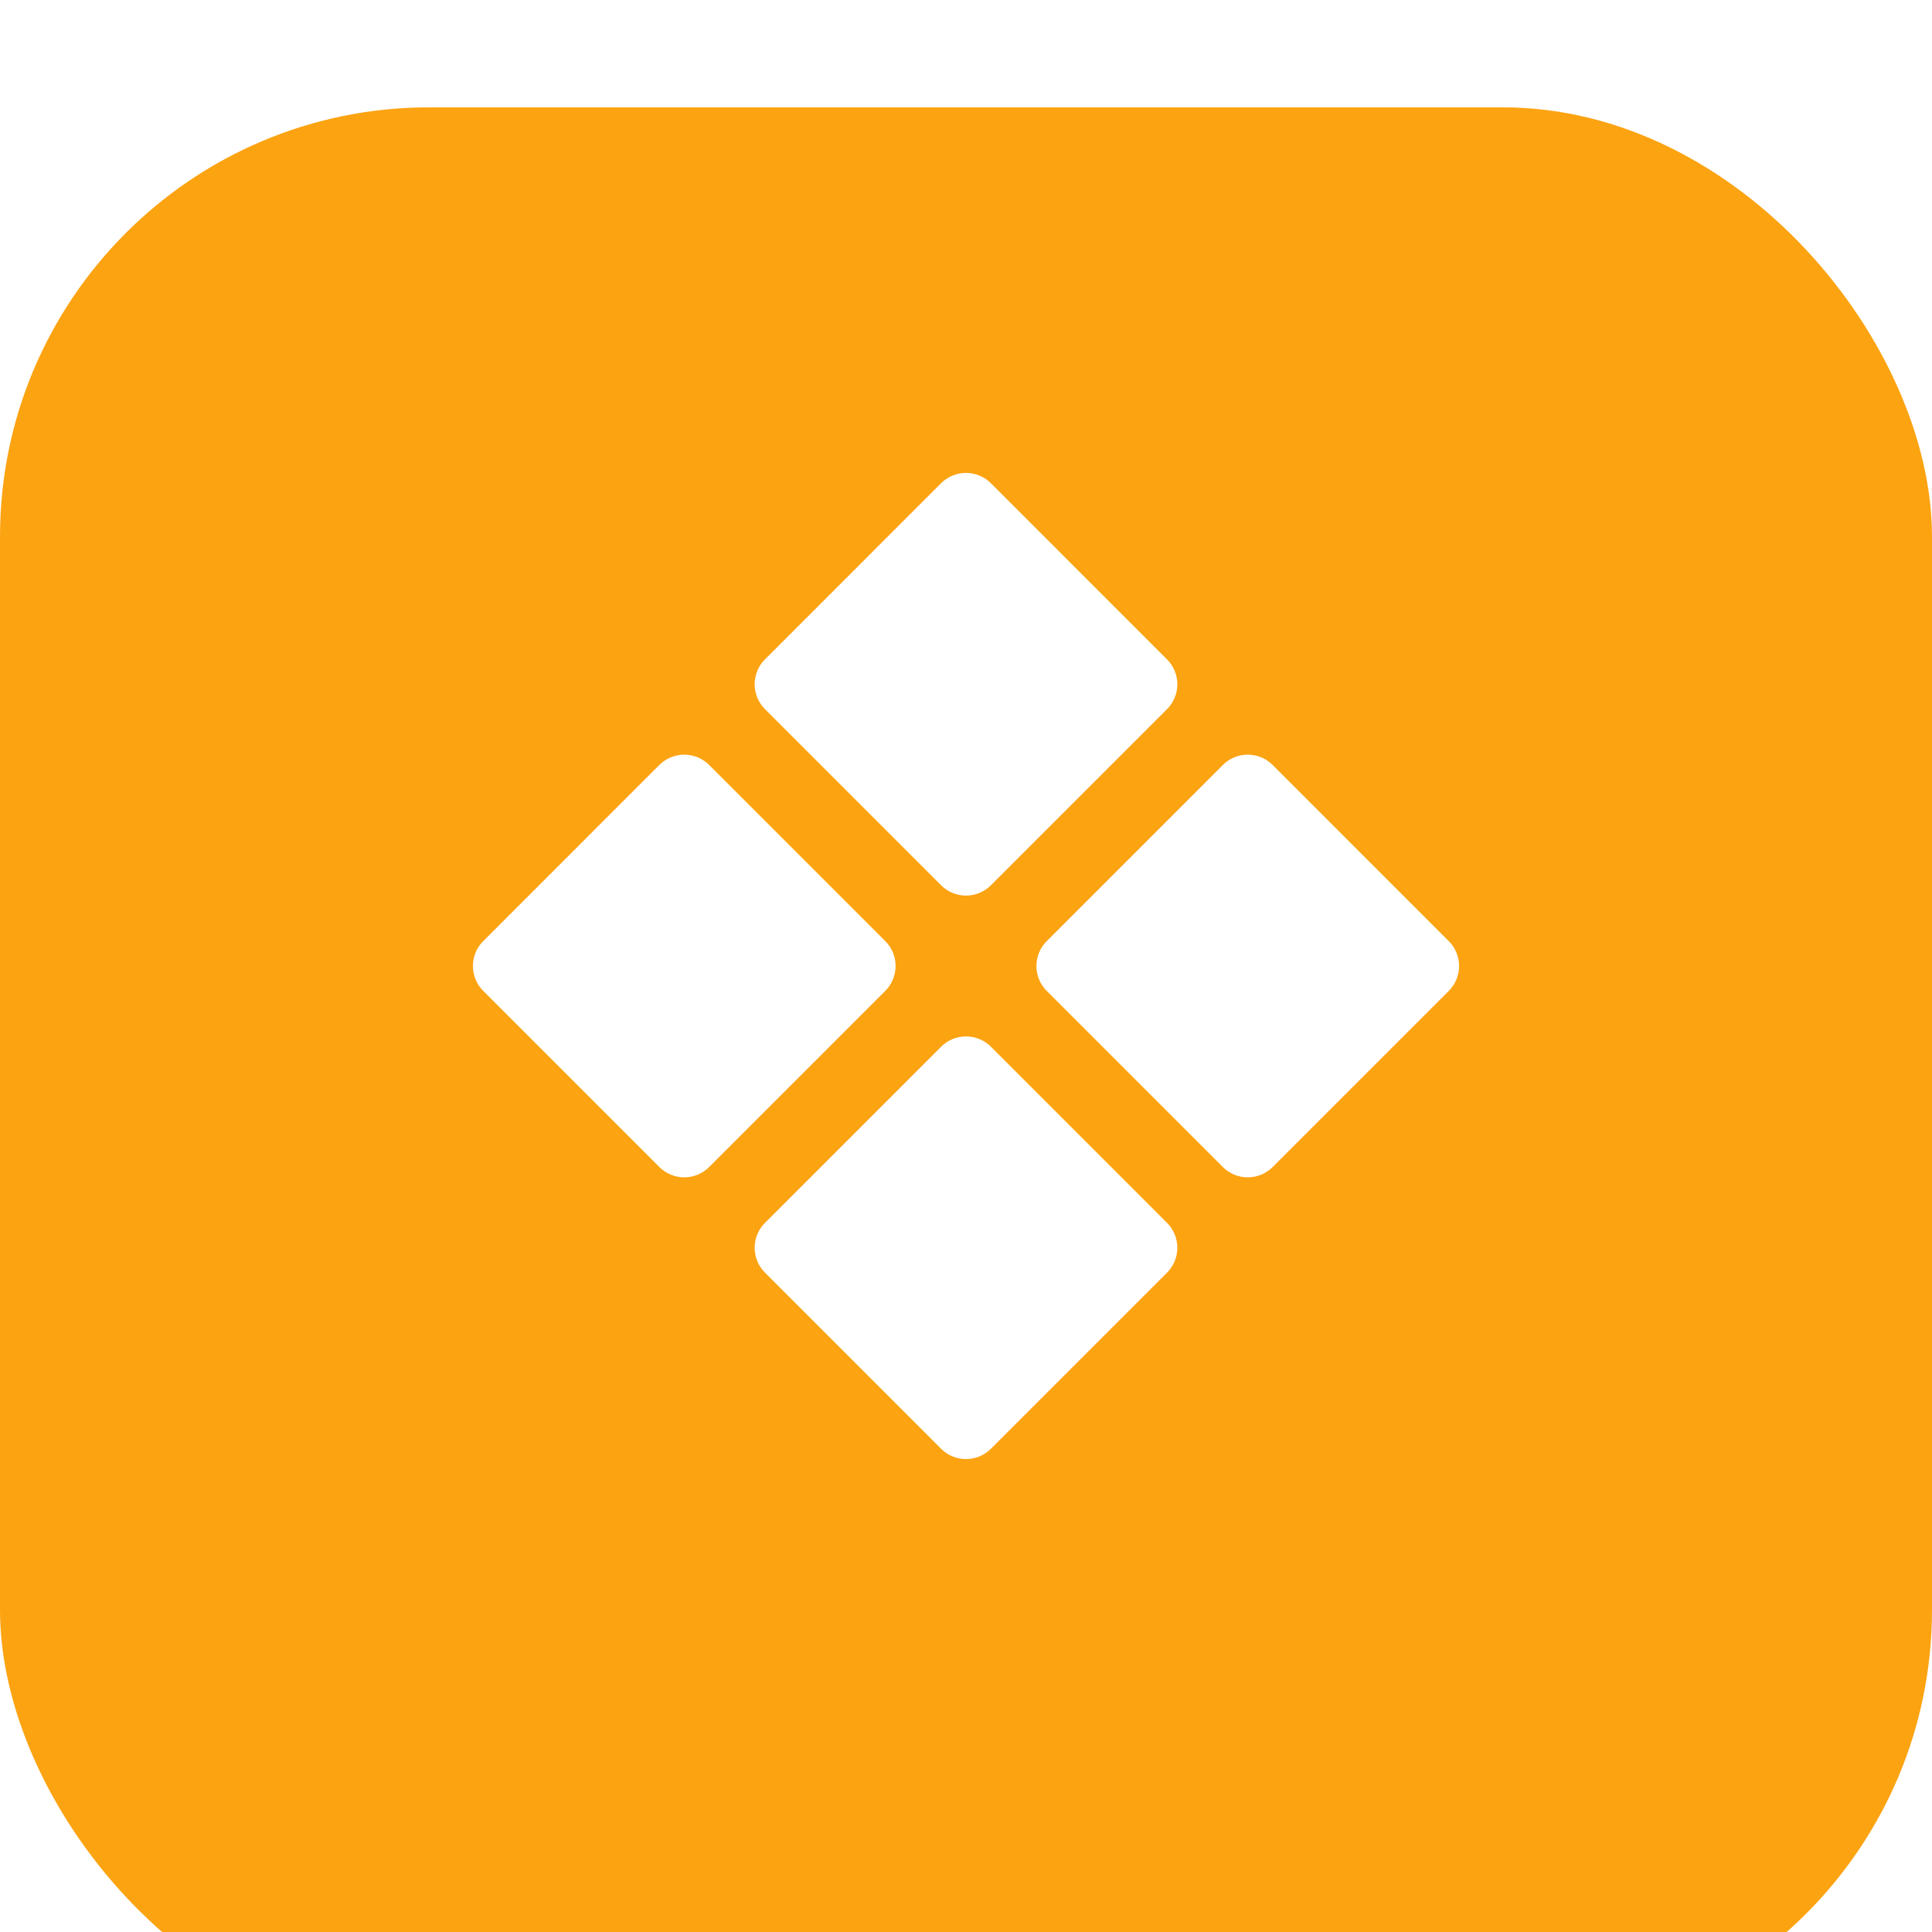 <?xml version="1.0" encoding="UTF-8"?> <svg xmlns="http://www.w3.org/2000/svg" width="72" height="72" viewBox="0 0 72 72" fill="none"><g filter="url(#filter0_i_56_35)"><rect width="72" height="72" rx="16" fill="#FCA311"></rect></g><path d="M28.509 26.429C28.387 26.307 28.29 26.162 28.224 26.003C28.158 25.843 28.124 25.672 28.124 25.5C28.124 25.328 28.158 25.157 28.224 24.997C28.29 24.838 28.387 24.693 28.509 24.572L35.071 18.009C35.193 17.887 35.338 17.79 35.497 17.724C35.657 17.658 35.828 17.624 36 17.624C36.172 17.624 36.343 17.658 36.503 17.724C36.662 17.79 36.807 17.887 36.929 18.009L43.491 24.572C43.613 24.693 43.71 24.838 43.776 24.997C43.842 25.157 43.876 25.328 43.876 25.5C43.876 25.672 43.842 25.843 43.776 26.003C43.71 26.162 43.613 26.307 43.491 26.429L36.929 32.991C36.807 33.113 36.662 33.21 36.503 33.276C36.343 33.342 36.172 33.376 36 33.376C35.828 33.376 35.657 33.342 35.497 33.276C35.338 33.21 35.193 33.113 35.071 32.991L28.509 26.429ZM36.929 39.009C36.807 38.887 36.662 38.79 36.503 38.724C36.343 38.658 36.172 38.624 36 38.624C35.828 38.624 35.657 38.658 35.497 38.724C35.338 38.79 35.193 38.887 35.071 39.009L28.509 45.572C28.387 45.693 28.29 45.838 28.224 45.997C28.158 46.157 28.124 46.328 28.124 46.5C28.124 46.672 28.158 46.843 28.224 47.003C28.29 47.162 28.387 47.307 28.509 47.429L35.071 53.991C35.193 54.113 35.338 54.21 35.497 54.276C35.657 54.342 35.828 54.376 36 54.376C36.172 54.376 36.343 54.342 36.503 54.276C36.662 54.21 36.807 54.113 36.929 53.991L43.491 47.429C43.613 47.307 43.71 47.162 43.776 47.003C43.842 46.843 43.876 46.672 43.876 46.5C43.876 46.328 43.842 46.157 43.776 45.997C43.71 45.838 43.613 45.693 43.491 45.572L36.929 39.009ZM53.991 35.072L47.429 28.509C47.307 28.387 47.162 28.29 47.003 28.224C46.843 28.158 46.672 28.124 46.5 28.124C46.328 28.124 46.157 28.158 45.997 28.224C45.838 28.29 45.693 28.387 45.571 28.509L39.009 35.072C38.887 35.193 38.79 35.338 38.724 35.497C38.658 35.657 38.624 35.828 38.624 36C38.624 36.172 38.658 36.343 38.724 36.503C38.79 36.662 38.887 36.807 39.009 36.929L45.571 43.491C45.693 43.613 45.838 43.71 45.997 43.776C46.157 43.842 46.328 43.876 46.5 43.876C46.672 43.876 46.843 43.842 47.003 43.776C47.162 43.71 47.307 43.613 47.429 43.491L53.991 36.929C54.113 36.807 54.21 36.662 54.276 36.503C54.342 36.343 54.376 36.172 54.376 36C54.376 35.828 54.342 35.657 54.276 35.497C54.21 35.338 54.113 35.193 53.991 35.072ZM32.991 35.072L26.429 28.509C26.307 28.387 26.162 28.29 26.003 28.224C25.843 28.158 25.672 28.124 25.5 28.124C25.328 28.124 25.157 28.158 24.997 28.224C24.838 28.29 24.693 28.387 24.571 28.509L18.009 35.072C17.887 35.193 17.79 35.338 17.724 35.497C17.658 35.657 17.624 35.828 17.624 36C17.624 36.172 17.658 36.343 17.724 36.503C17.79 36.662 17.887 36.807 18.009 36.929L24.571 43.491C24.693 43.613 24.838 43.71 24.997 43.776C25.157 43.842 25.328 43.876 25.5 43.876C25.672 43.876 25.843 43.842 26.003 43.776C26.162 43.71 26.307 43.613 26.429 43.491L32.991 36.929C33.113 36.807 33.21 36.662 33.276 36.503C33.342 36.343 33.376 36.172 33.376 36C33.376 35.828 33.342 35.657 33.276 35.497C33.21 35.338 33.113 35.193 32.991 35.072Z" fill="white"></path><defs><filter id="filter0_i_56_35" x="0" y="0" width="72" height="76" filterUnits="userSpaceOnUse" color-interpolation-filters="sRGB"><feFlood flood-opacity="0" result="BackgroundImageFix"></feFlood><feBlend mode="normal" in="SourceGraphic" in2="BackgroundImageFix" result="shape"></feBlend><feColorMatrix in="SourceAlpha" type="matrix" values="0 0 0 0 0 0 0 0 0 0 0 0 0 0 0 0 0 0 127 0" result="hardAlpha"></feColorMatrix><feOffset dy="4"></feOffset><feGaussianBlur stdDeviation="2"></feGaussianBlur><feComposite in2="hardAlpha" operator="arithmetic" k2="-1" k3="1"></feComposite><feColorMatrix type="matrix" values="0 0 0 0 1 0 0 0 0 1 0 0 0 0 1 0 0 0 0.25 0"></feColorMatrix><feBlend mode="normal" in2="shape" result="effect1_innerShadow_56_35"></feBlend></filter></defs></svg> 